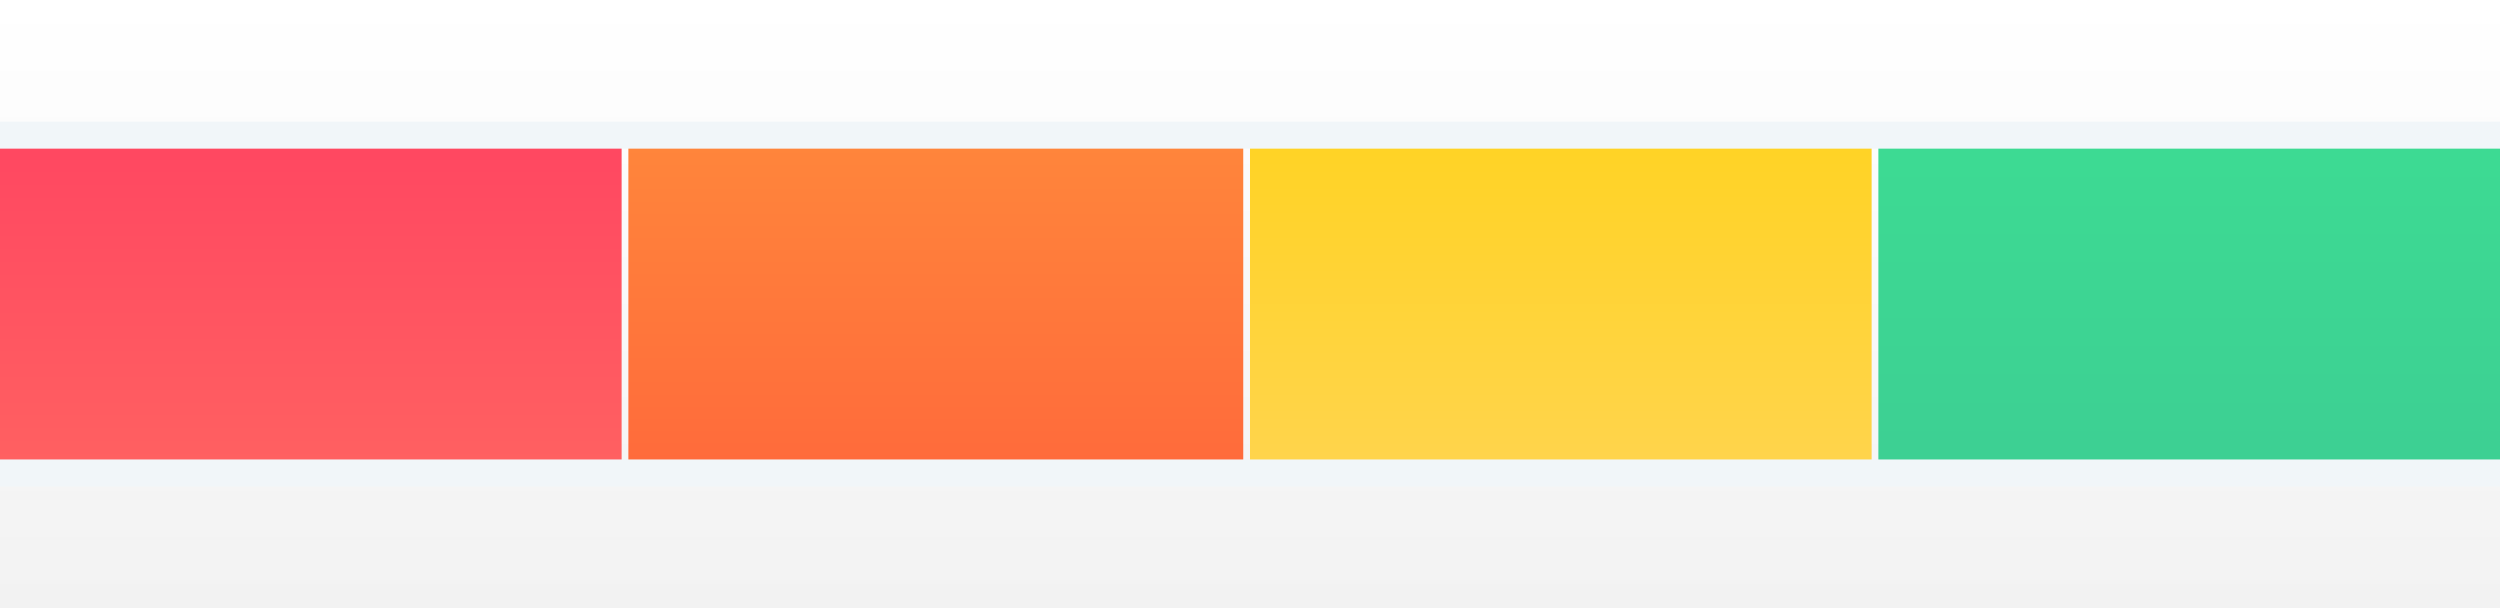 <?xml version="1.0" encoding="UTF-8" standalone="no"?>
<svg width="370px" height="90px" viewBox="0 0 370 90" version="1.1" xmlns="http://www.w3.org/2000/svg" xmlns:xlink="http://www.w3.org/1999/xlink">
    <rect x="0" y="0" width="370" height="90" fill="#333333" stroke="none"/>
    <!-- Generator: Sketch 41 (35326) - http://www.bohemiancoding.com/sketch -->
    <title>Center</title>
    <desc>Created with Sketch.</desc>
    <defs>
        <linearGradient x1="50%" y1="0%" x2="50%" y2="100%" id="linearGradient-1">
            <stop stop-color="#FFFFFF" offset="0%"></stop>
            <stop stop-color="#F2F2F2" offset="100%"></stop>
        </linearGradient>
        <linearGradient x1="50%" y1="100%" x2="50%" y2="1.566%" id="linearGradient-2">
            <stop stop-color="#FF6161" offset="0%"></stop>
            <stop stop-color="#FF4761" offset="100%"></stop>
        </linearGradient>
        <linearGradient x1="50%" y1="0%" x2="50%" y2="100%" id="linearGradient-3">
            <stop stop-color="#FF863B" offset="0%"></stop>
            <stop stop-color="#FF6A3B" offset="100%"></stop>
        </linearGradient>
        <linearGradient x1="50%" y1="0%" x2="50%" y2="100%" id="linearGradient-4">
            <stop stop-color="#FFD324" offset="0%"></stop>
            <stop stop-color="#FFD44D" offset="100%"></stop>
        </linearGradient>
        <linearGradient x1="50%" y1="0%" x2="50%" y2="100%" id="linearGradient-5">
            <stop stop-color="#3DDB93" offset="0%"></stop>
            <stop stop-color="#3DCF93" offset="100%"></stop>
        </linearGradient>
    </defs>
    <g id="Page-1" stroke="none" stroke-width="1" fill="none" fill-rule="evenodd">
        <g id="BCD-298-[GDN]-Project-Brute-728x90" transform="translate(-179, 0)">
            <g id="Center" transform="translate(179, 0)">
                <rect id="Background" fill="url(#linearGradient-1)" x="0" y="0" width="370" height="90"></rect>
                <g id="Thermo-Copy" transform="translate(0, 18)">
                    <rect id="Rectangle-2" fill="url(#linearGradient-2)" x="0" y="2" width="92" height="50"></rect>
                    <rect id="Rectangle-2-Copy" fill="url(#linearGradient-3)" x="93" y="2" width="91" height="50"></rect>
                    <rect id="Rectangle-2-Copy-2" fill="url(#linearGradient-4)" x="185" y="2" width="92" height="50"></rect>
                    <rect id="Rectangle-2-Copy-3" fill="url(#linearGradient-5)" x="278" y="2" width="92" height="50"></rect>
                    <rect id="Rectangle" fill="#F1F6F9" x="0" y="0" width="370" height="4"></rect>
                    <rect id="Rectangle-Copy" fill="#F1F6F9" x="0" y="50" width="370" height="4"></rect>
                </g>
            </g>
        </g>
    </g>
</svg>